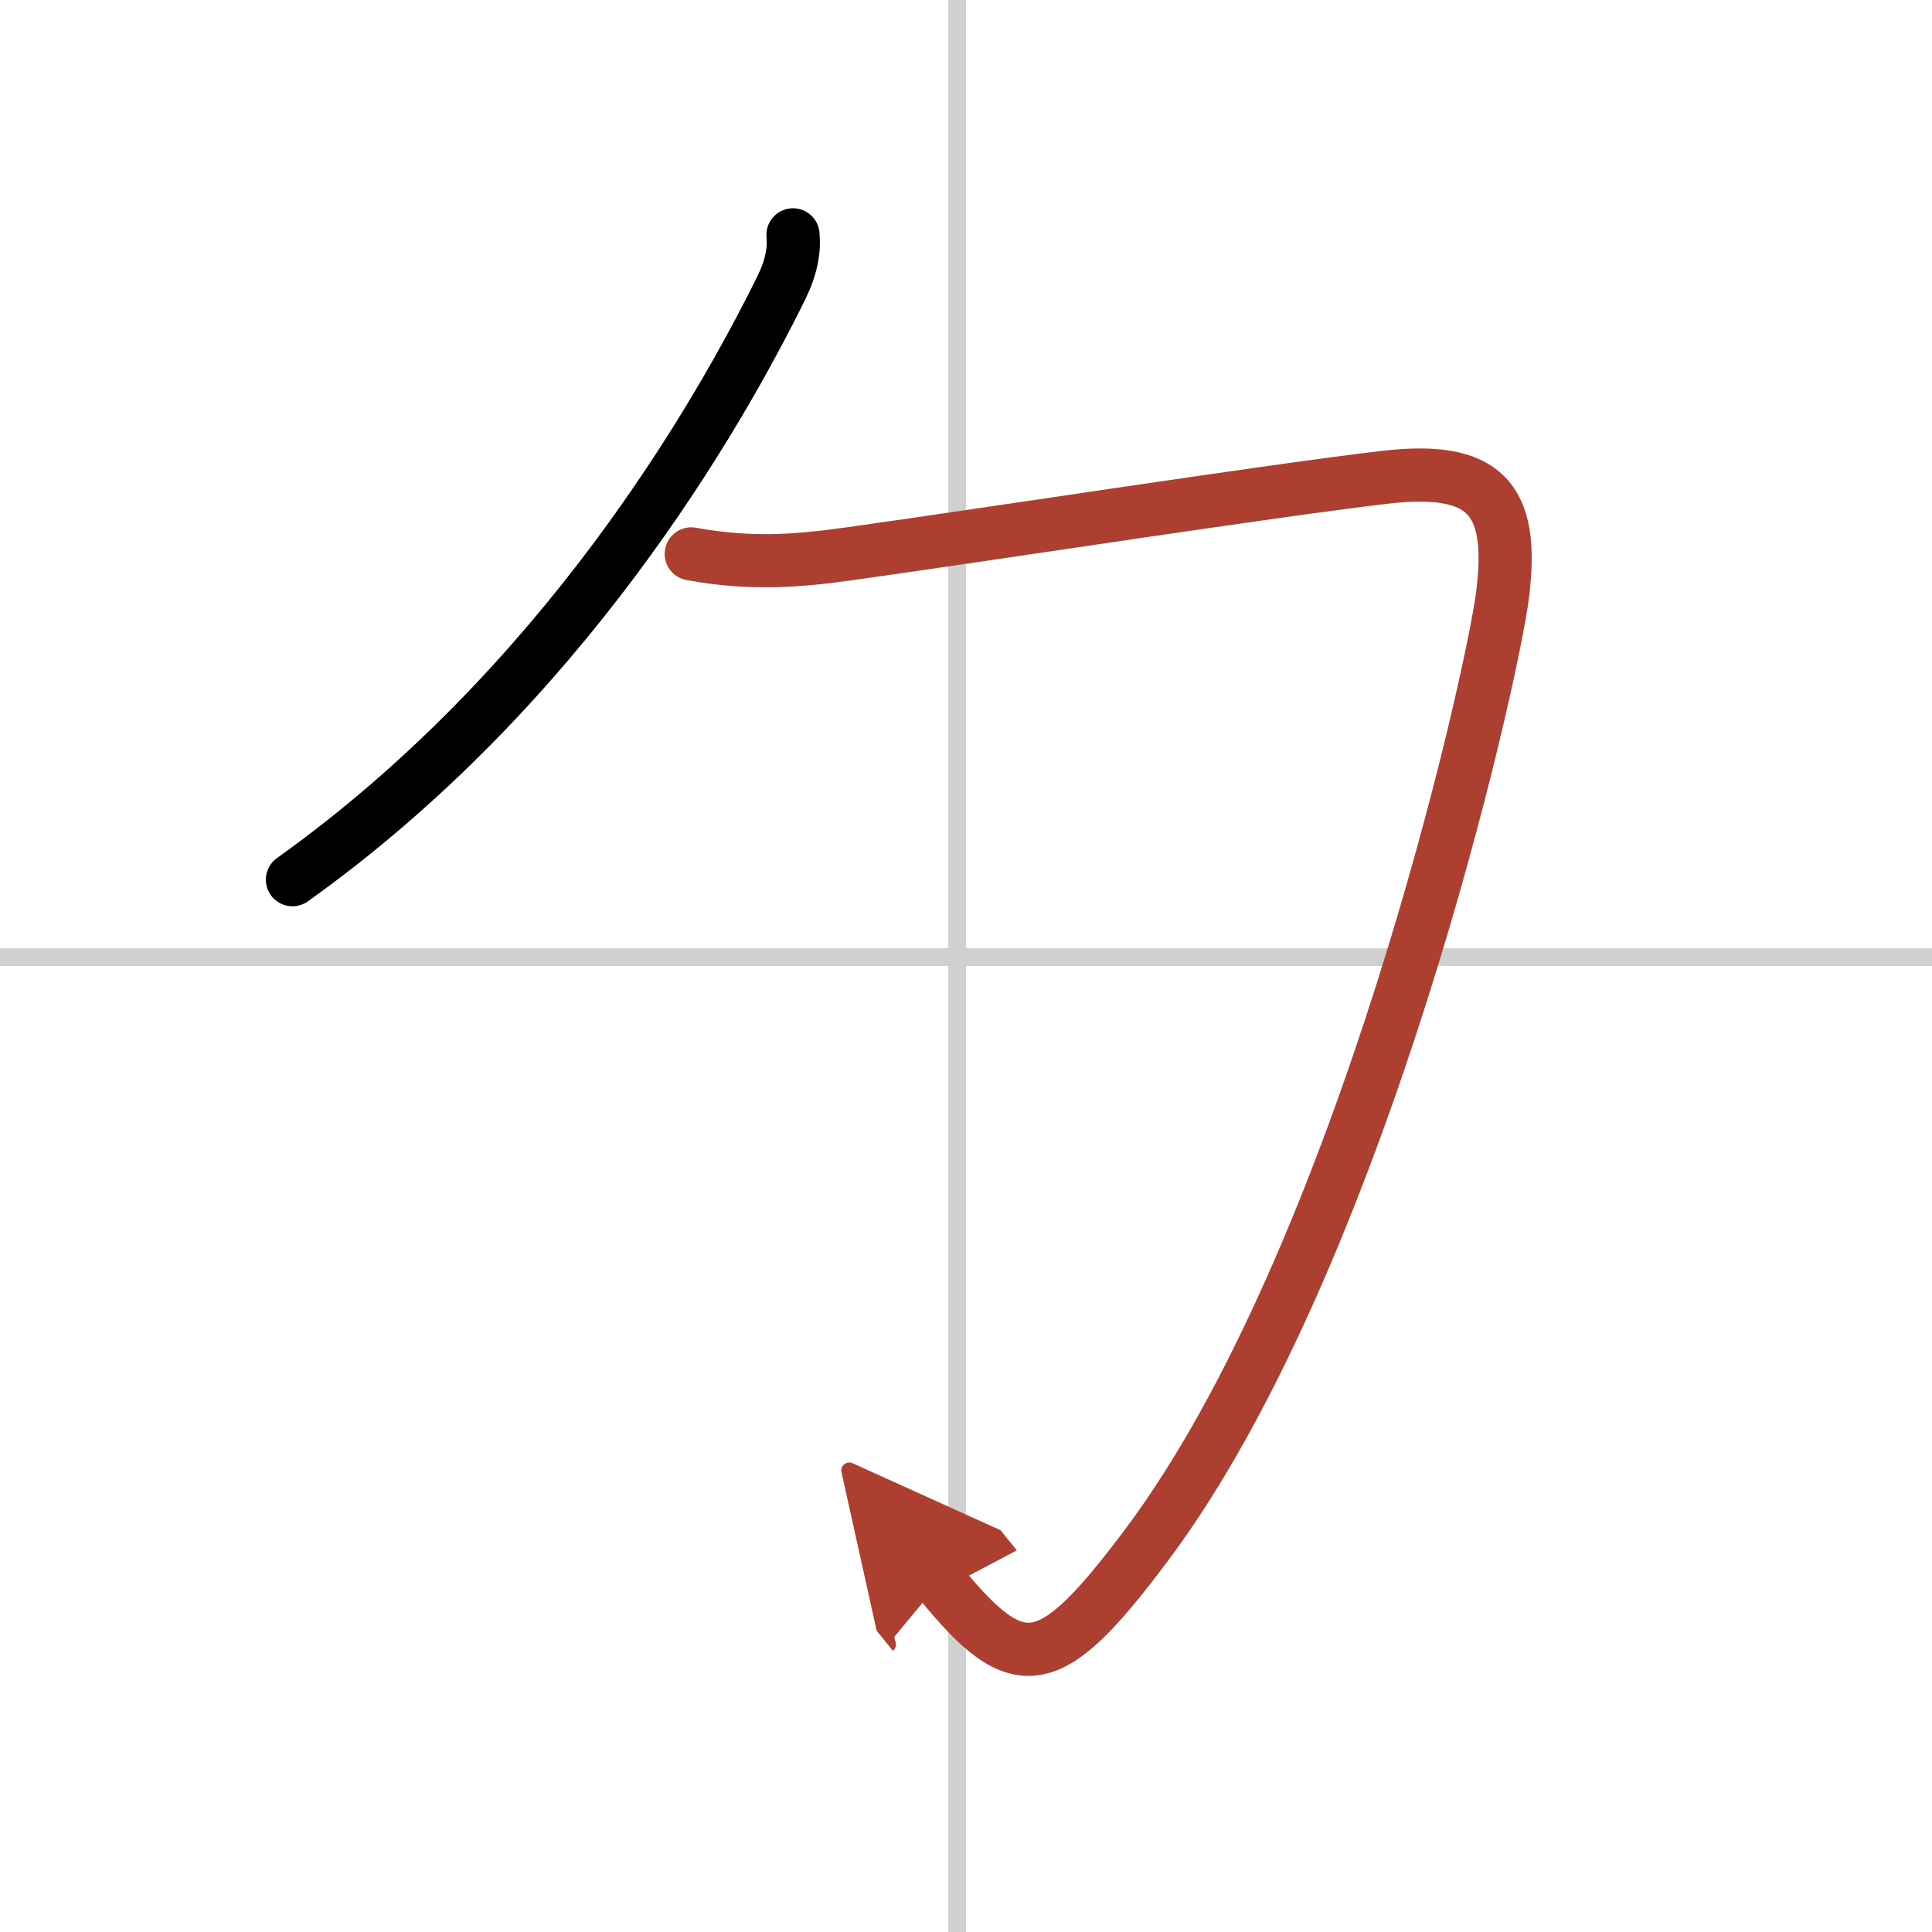 <svg width="400" height="400" viewBox="0 0 109 109" xmlns="http://www.w3.org/2000/svg"><defs><marker id="a" markerWidth="4" orient="auto" refX="1" refY="5" viewBox="0 0 10 10"><polyline points="0 0 10 5 0 10 1 5" fill="#ad3f31" stroke="#ad3f31"/></marker></defs><g fill="none" stroke="#000" stroke-linecap="round" stroke-linejoin="round" stroke-width="3"><rect width="100%" height="100%" fill="#fff" stroke="#fff"/><line x1="54" x2="54" y2="109" stroke="#d0d0d0" stroke-width="1"/><line x2="109" y1="54" y2="54" stroke="#d0d0d0" stroke-width="1"/><path d="M44.74,13.25c0.08,0.87-0.09,1.83-0.66,2.99C40.5,23.5,31.75,38.75,16.5,49.63"/><path d="m39 31.25c3.38 0.62 6.05 0.4 9.02-0.02 7.72-1.08 23.89-3.58 30.1-4.3 5.67-0.66 7.32 1.18 6.66 6.57-0.59 4.77-7.93 37.41-20.08 53.65-5.46 7.29-7.19 7.63-11.68 2.1" marker-end="url(#a)" stroke="#ad3f31"/></g></svg>
